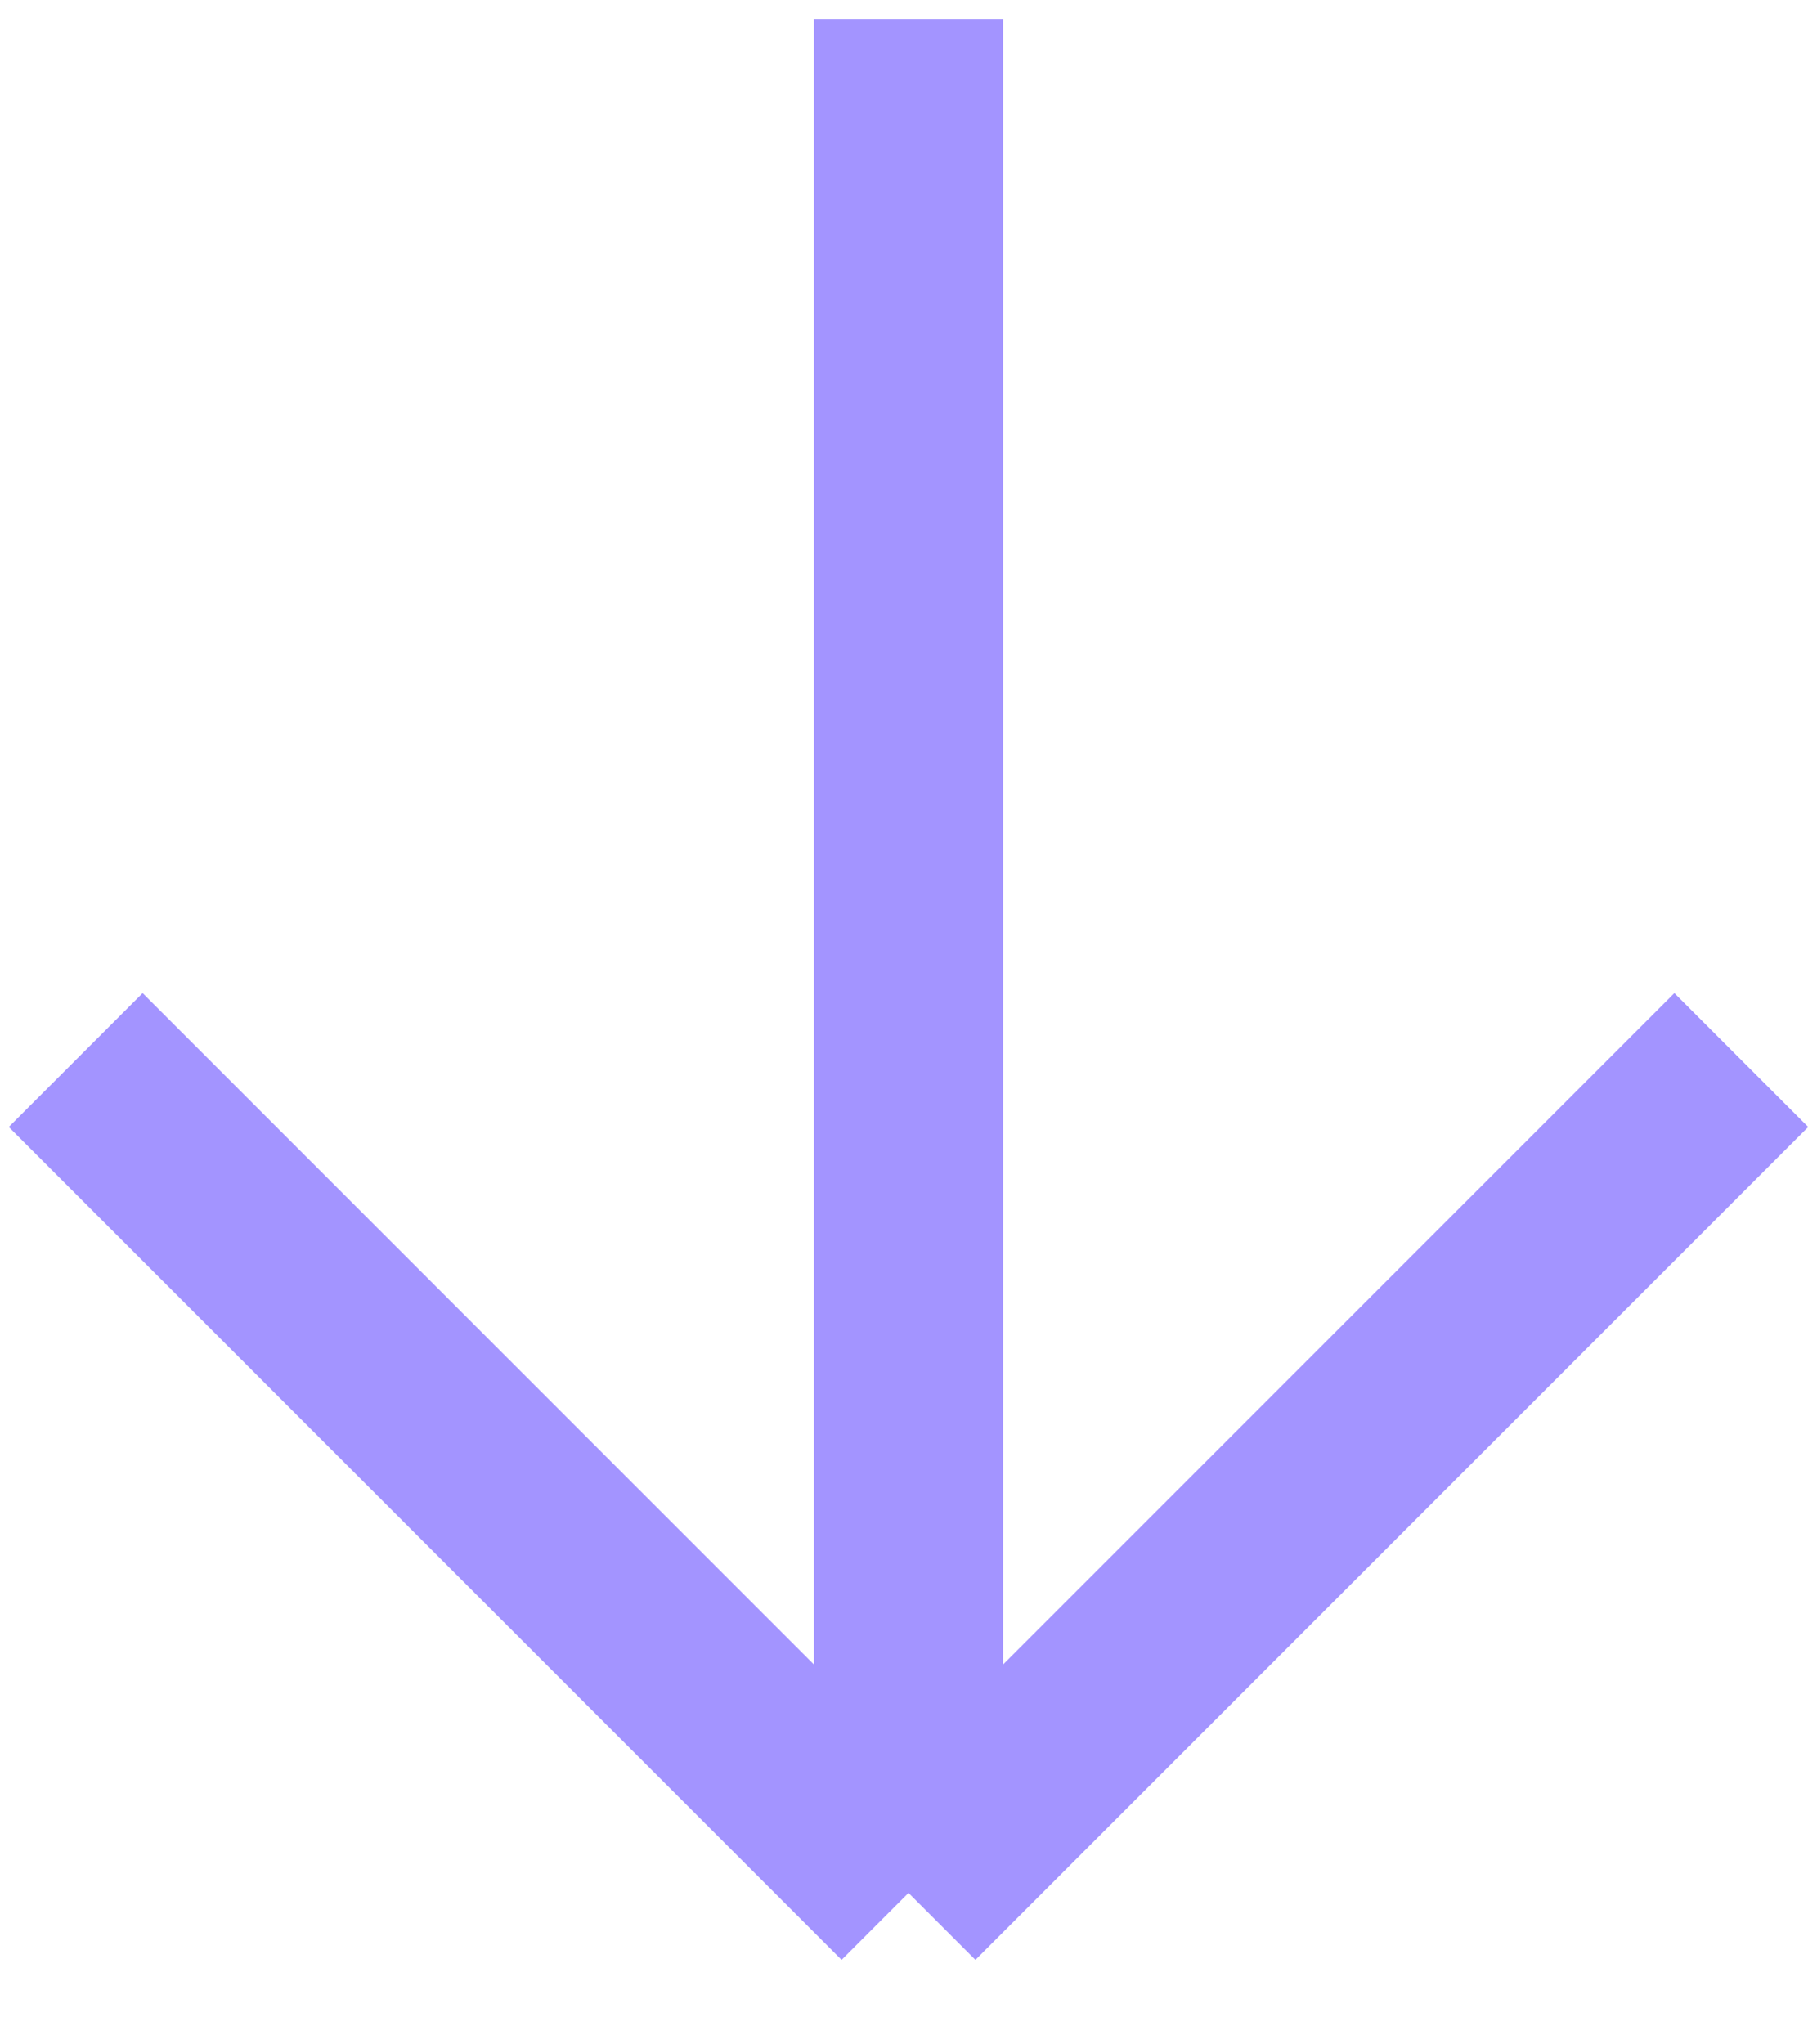 <?xml version="1.0" encoding="UTF-8"?> <svg xmlns="http://www.w3.org/2000/svg" width="48" height="54" viewBox="0 0 48 54" fill="none"> <path d="M24 0.5V50M24 50L46 28M24 50L2 28" stroke="#A394FF" stroke-width="5"></path> </svg> 